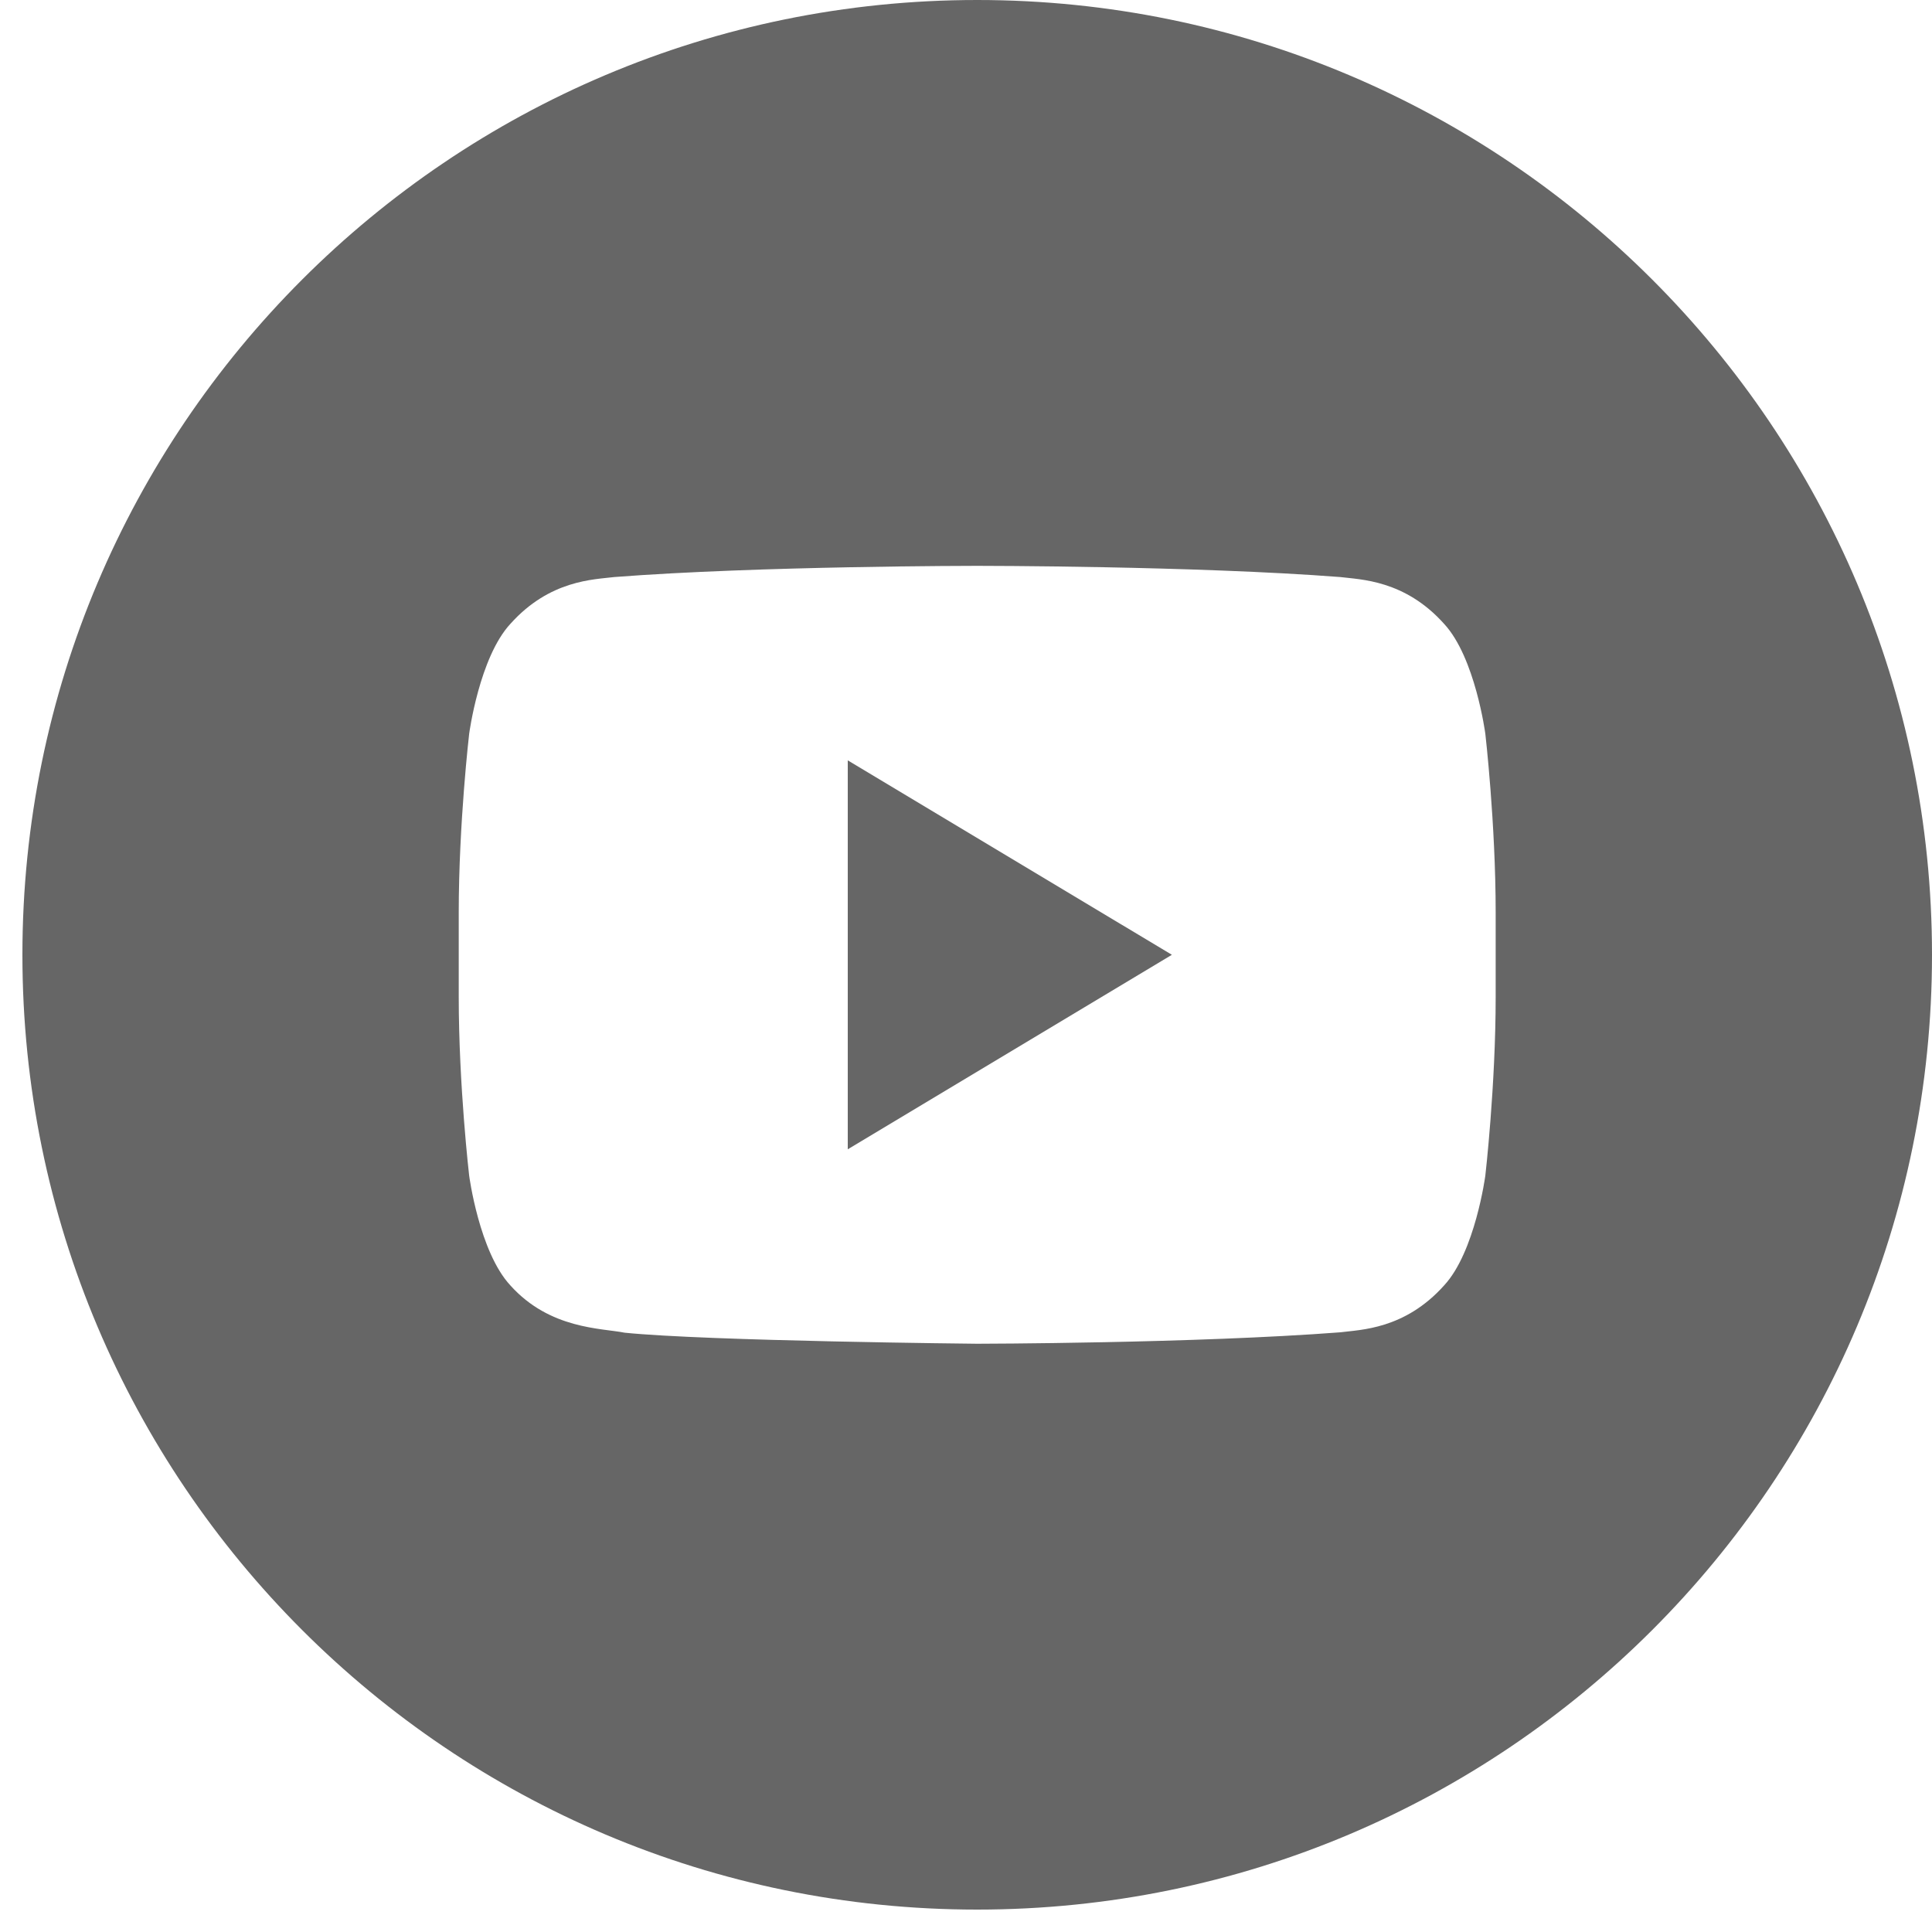 <svg width="25" height="25" viewBox="0 0 25 25" fill="none" xmlns="http://www.w3.org/2000/svg">
<path d="M10.97 14.872L15.164 12.355L10.97 9.839V14.872Z" fill="#666666"/>
<path d="M12.645 0C5.822 0 0.29 5.531 0.29 12.355C0.29 19.179 5.822 24.71 12.645 24.71C19.468 24.71 25 19.178 25 12.355C25 5.532 19.468 0 12.645 0ZM19.354 12.896C19.354 14.055 19.22 15.213 19.22 15.213C19.22 15.213 19.088 16.2 18.687 16.633C18.177 17.203 17.605 17.206 17.343 17.24C15.465 17.384 12.645 17.388 12.645 17.388C12.645 17.388 9.156 17.354 8.083 17.245C7.784 17.185 7.115 17.202 6.604 16.633C6.201 16.199 6.071 15.213 6.071 15.213C6.071 15.213 5.936 14.056 5.936 12.896V11.811C5.936 10.652 6.071 9.495 6.071 9.495C6.071 9.495 6.202 8.508 6.604 8.073C7.114 7.503 7.685 7.5 7.948 7.467C9.825 7.322 12.642 7.322 12.642 7.322H12.648C12.648 7.322 15.465 7.322 17.343 7.467C17.604 7.5 18.177 7.503 18.687 8.073C19.089 8.507 19.22 9.494 19.22 9.494C19.22 9.494 19.354 10.652 19.354 11.811V12.896Z" fill="#666666"/>
</svg>

